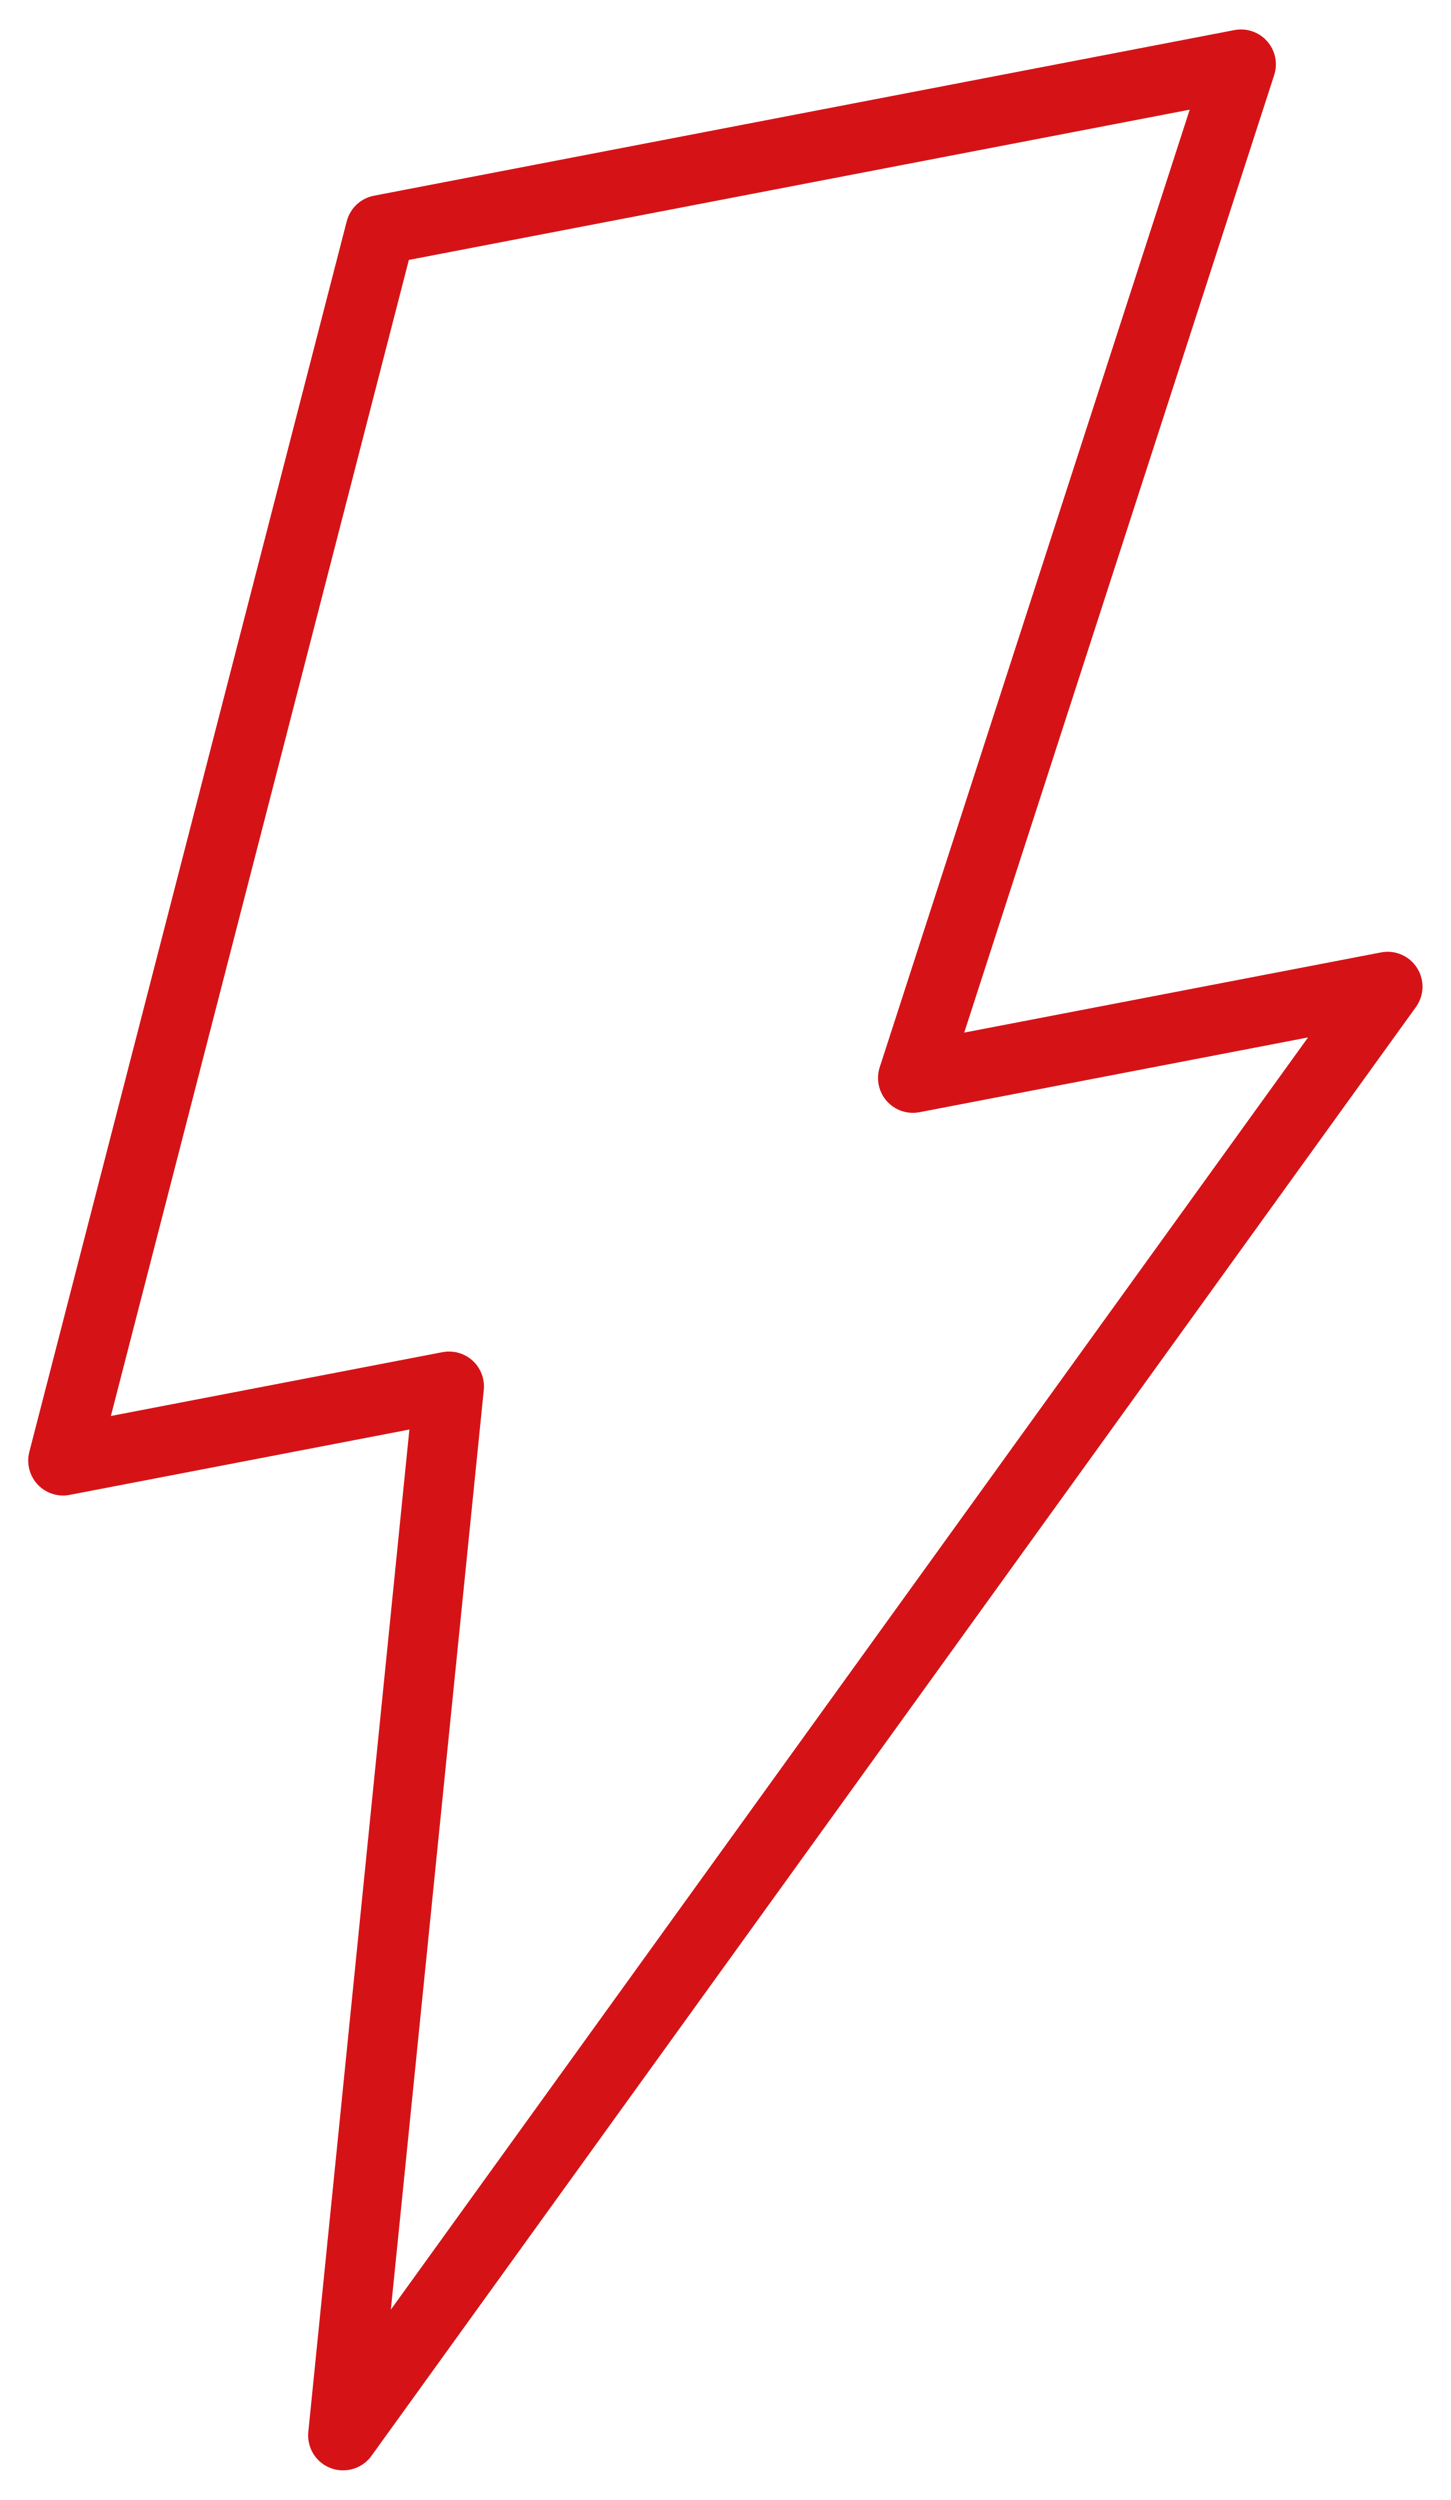 <svg width="36" height="62" viewBox="0 0 36 62" fill="none" xmlns="http://www.w3.org/2000/svg">
<path d="M8.514 61.271C8.393 61.272 8.273 61.247 8.162 61.198C8.051 61.149 7.951 61.078 7.87 60.988C7.788 60.898 7.727 60.792 7.689 60.677C7.651 60.562 7.637 60.44 7.649 60.32L10.157 35.456L1.728 37.077C1.584 37.105 1.437 37.096 1.298 37.051C1.159 37.006 1.034 36.926 0.934 36.82C0.835 36.714 0.763 36.584 0.727 36.443C0.691 36.302 0.691 36.154 0.727 36.013L8.603 5.487C8.644 5.329 8.729 5.185 8.849 5.073C8.968 4.961 9.117 4.885 9.278 4.854L30.627 0.746C30.775 0.718 30.927 0.728 31.069 0.777C31.212 0.825 31.339 0.91 31.438 1.023C31.538 1.135 31.606 1.272 31.637 1.419C31.668 1.566 31.659 1.719 31.613 1.862L23.923 25.611L34.265 23.622C34.435 23.589 34.611 23.608 34.77 23.677C34.929 23.745 35.064 23.86 35.157 24.006C35.25 24.152 35.297 24.322 35.293 24.496C35.288 24.669 35.231 24.836 35.13 24.977L9.216 60.912C9.135 61.023 9.03 61.114 8.908 61.176C8.786 61.238 8.651 61.271 8.514 61.271ZM11.143 33.522C11.263 33.522 11.383 33.547 11.493 33.596C11.604 33.645 11.703 33.717 11.784 33.806C11.865 33.896 11.926 34.002 11.964 34.117C12.002 34.231 12.015 34.353 12.003 34.473L9.697 57.285L32.453 25.731L22.812 27.586C22.665 27.615 22.512 27.604 22.37 27.555C22.228 27.507 22.101 27.422 22.001 27.31C21.901 27.197 21.833 27.06 21.802 26.913C21.772 26.766 21.78 26.613 21.826 26.471L29.517 2.72L10.144 6.447L2.751 35.12L10.979 33.537C11.033 33.527 11.088 33.521 11.143 33.522Z" fill="#D51317"/>
</svg>
